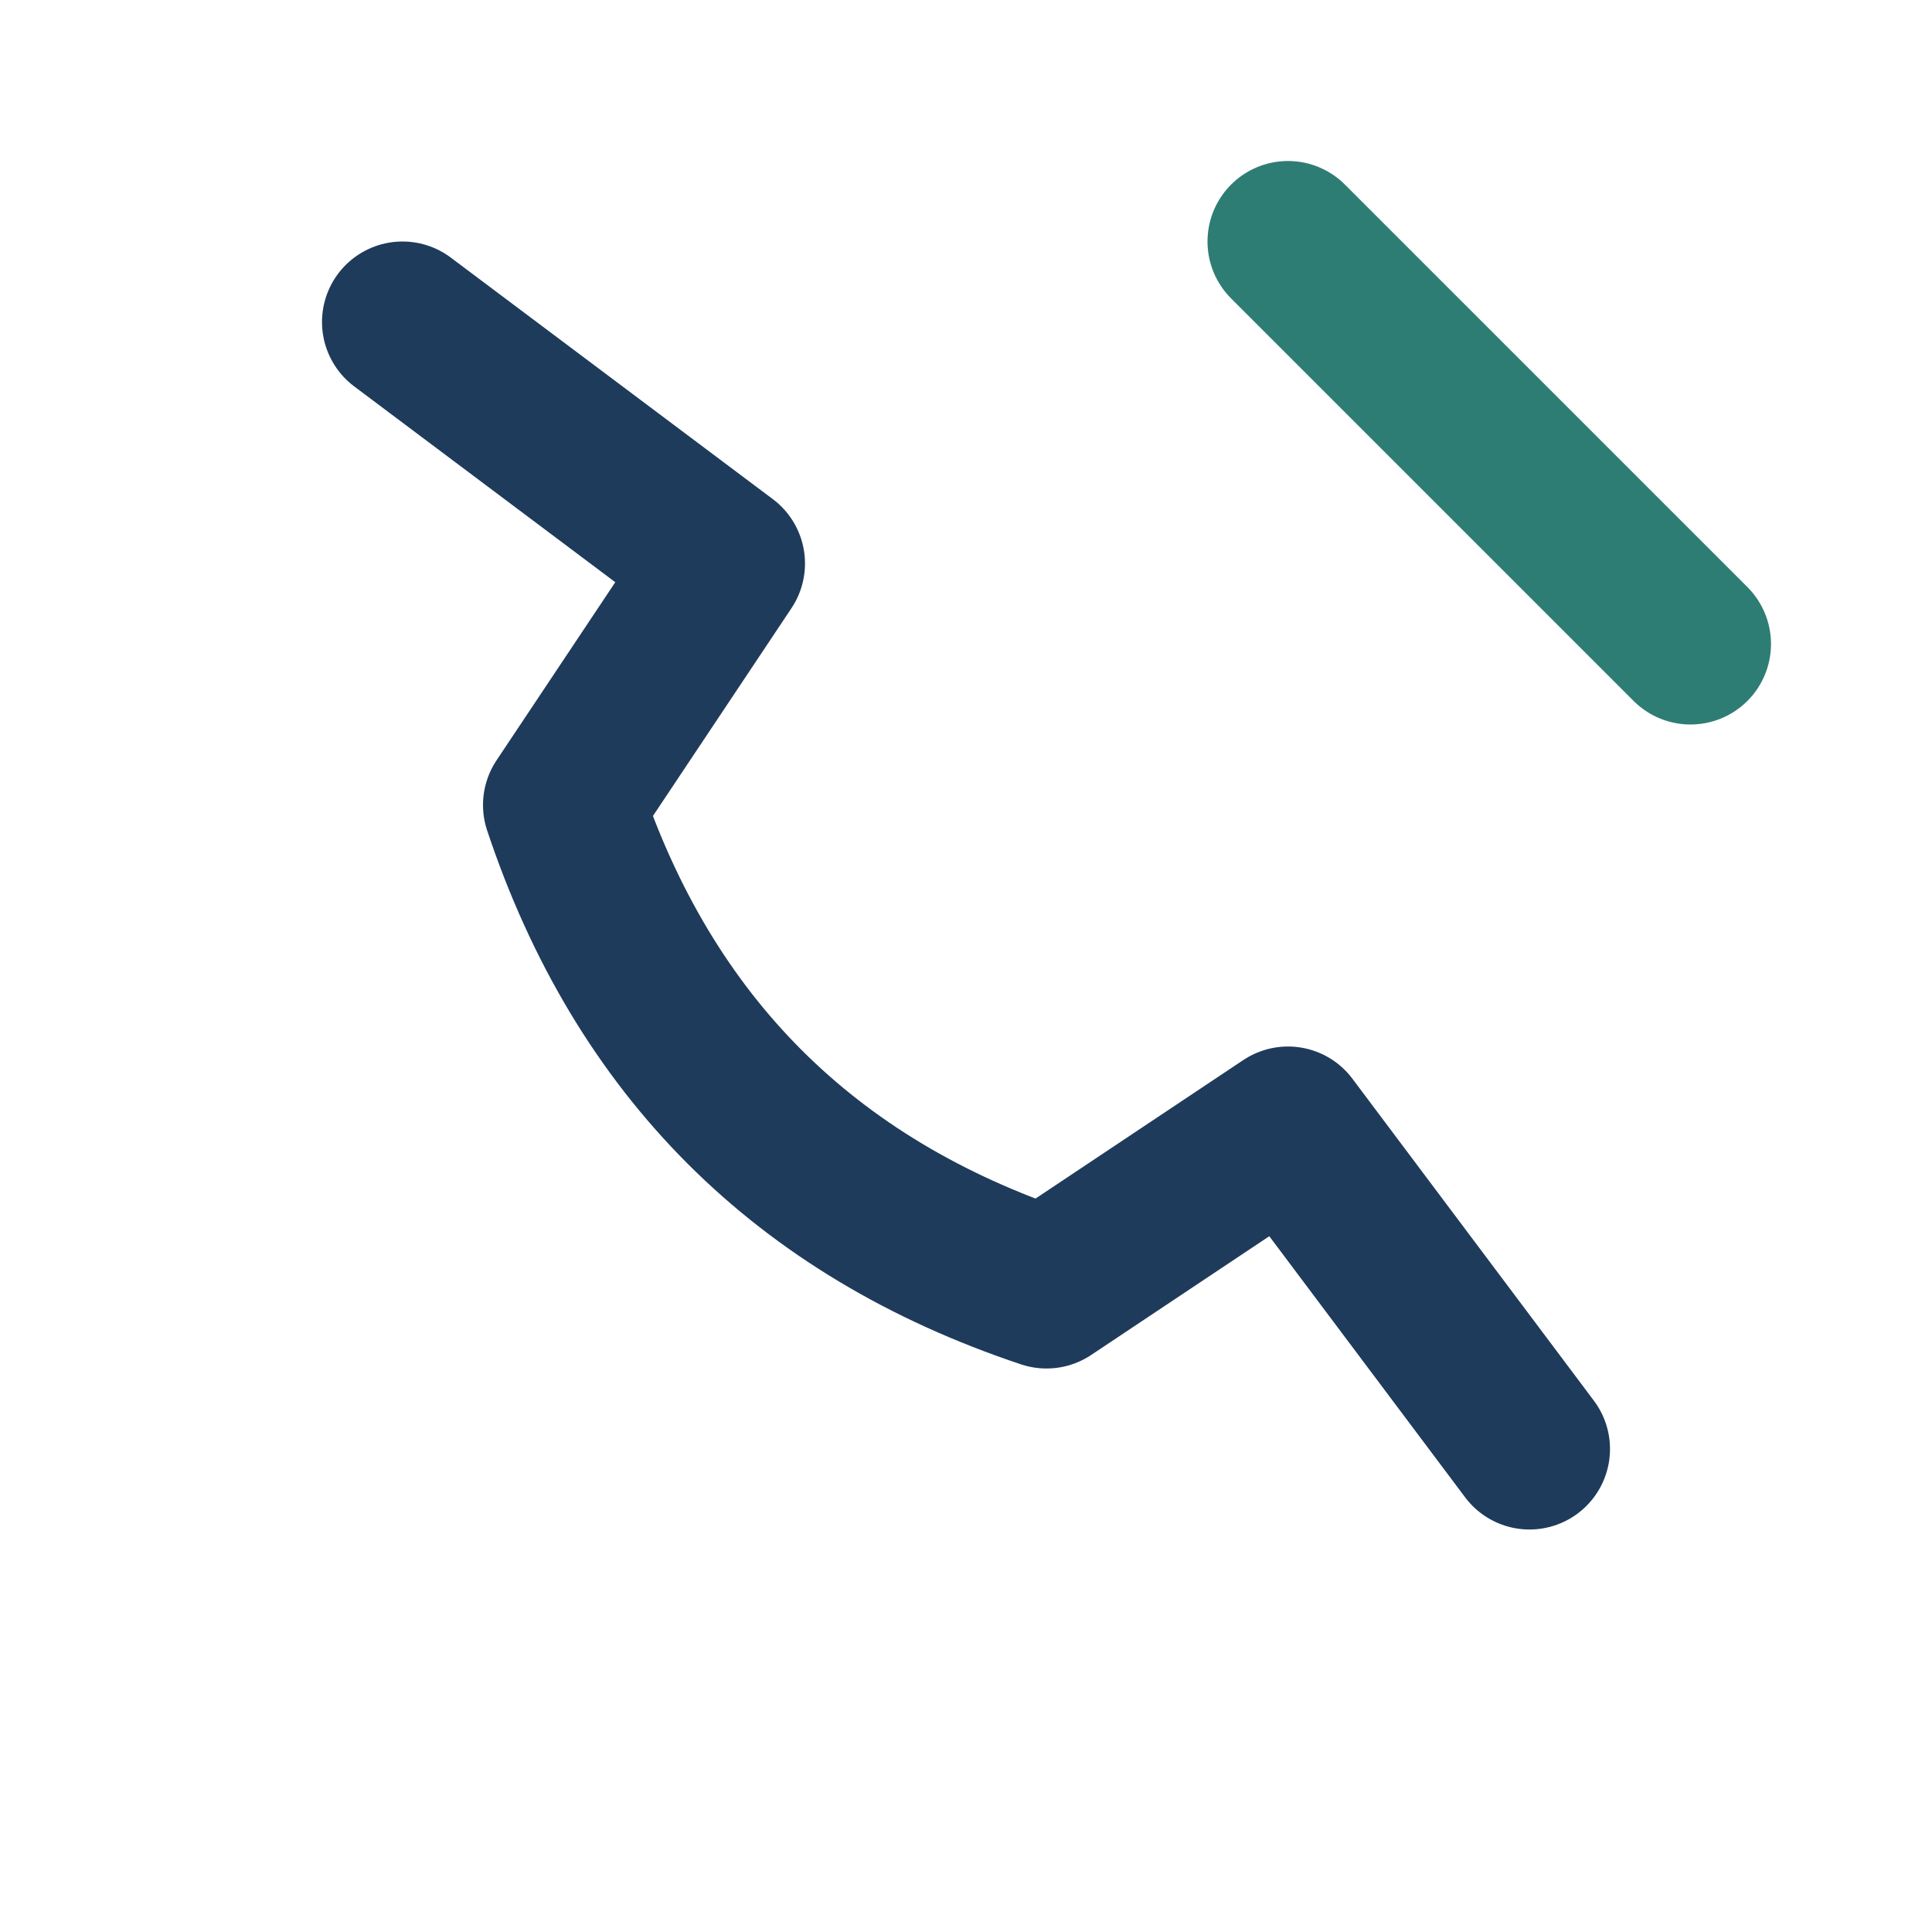 <?xml version="1.0" encoding="UTF-8"?>
<svg xmlns="http://www.w3.org/2000/svg" width="24" height="24" viewBox="0 0 24 24"><path fill="none" stroke="#1F3B5B" stroke-width="2" stroke-linecap="round" stroke-linejoin="round" d="M5 4l4 3-2 3c1 3 3 5 6 6l3-2 3 4"/><path d="M16 3l5 5" fill="none" stroke="#2E7D75" stroke-width="2" stroke-linecap="round"/></svg>